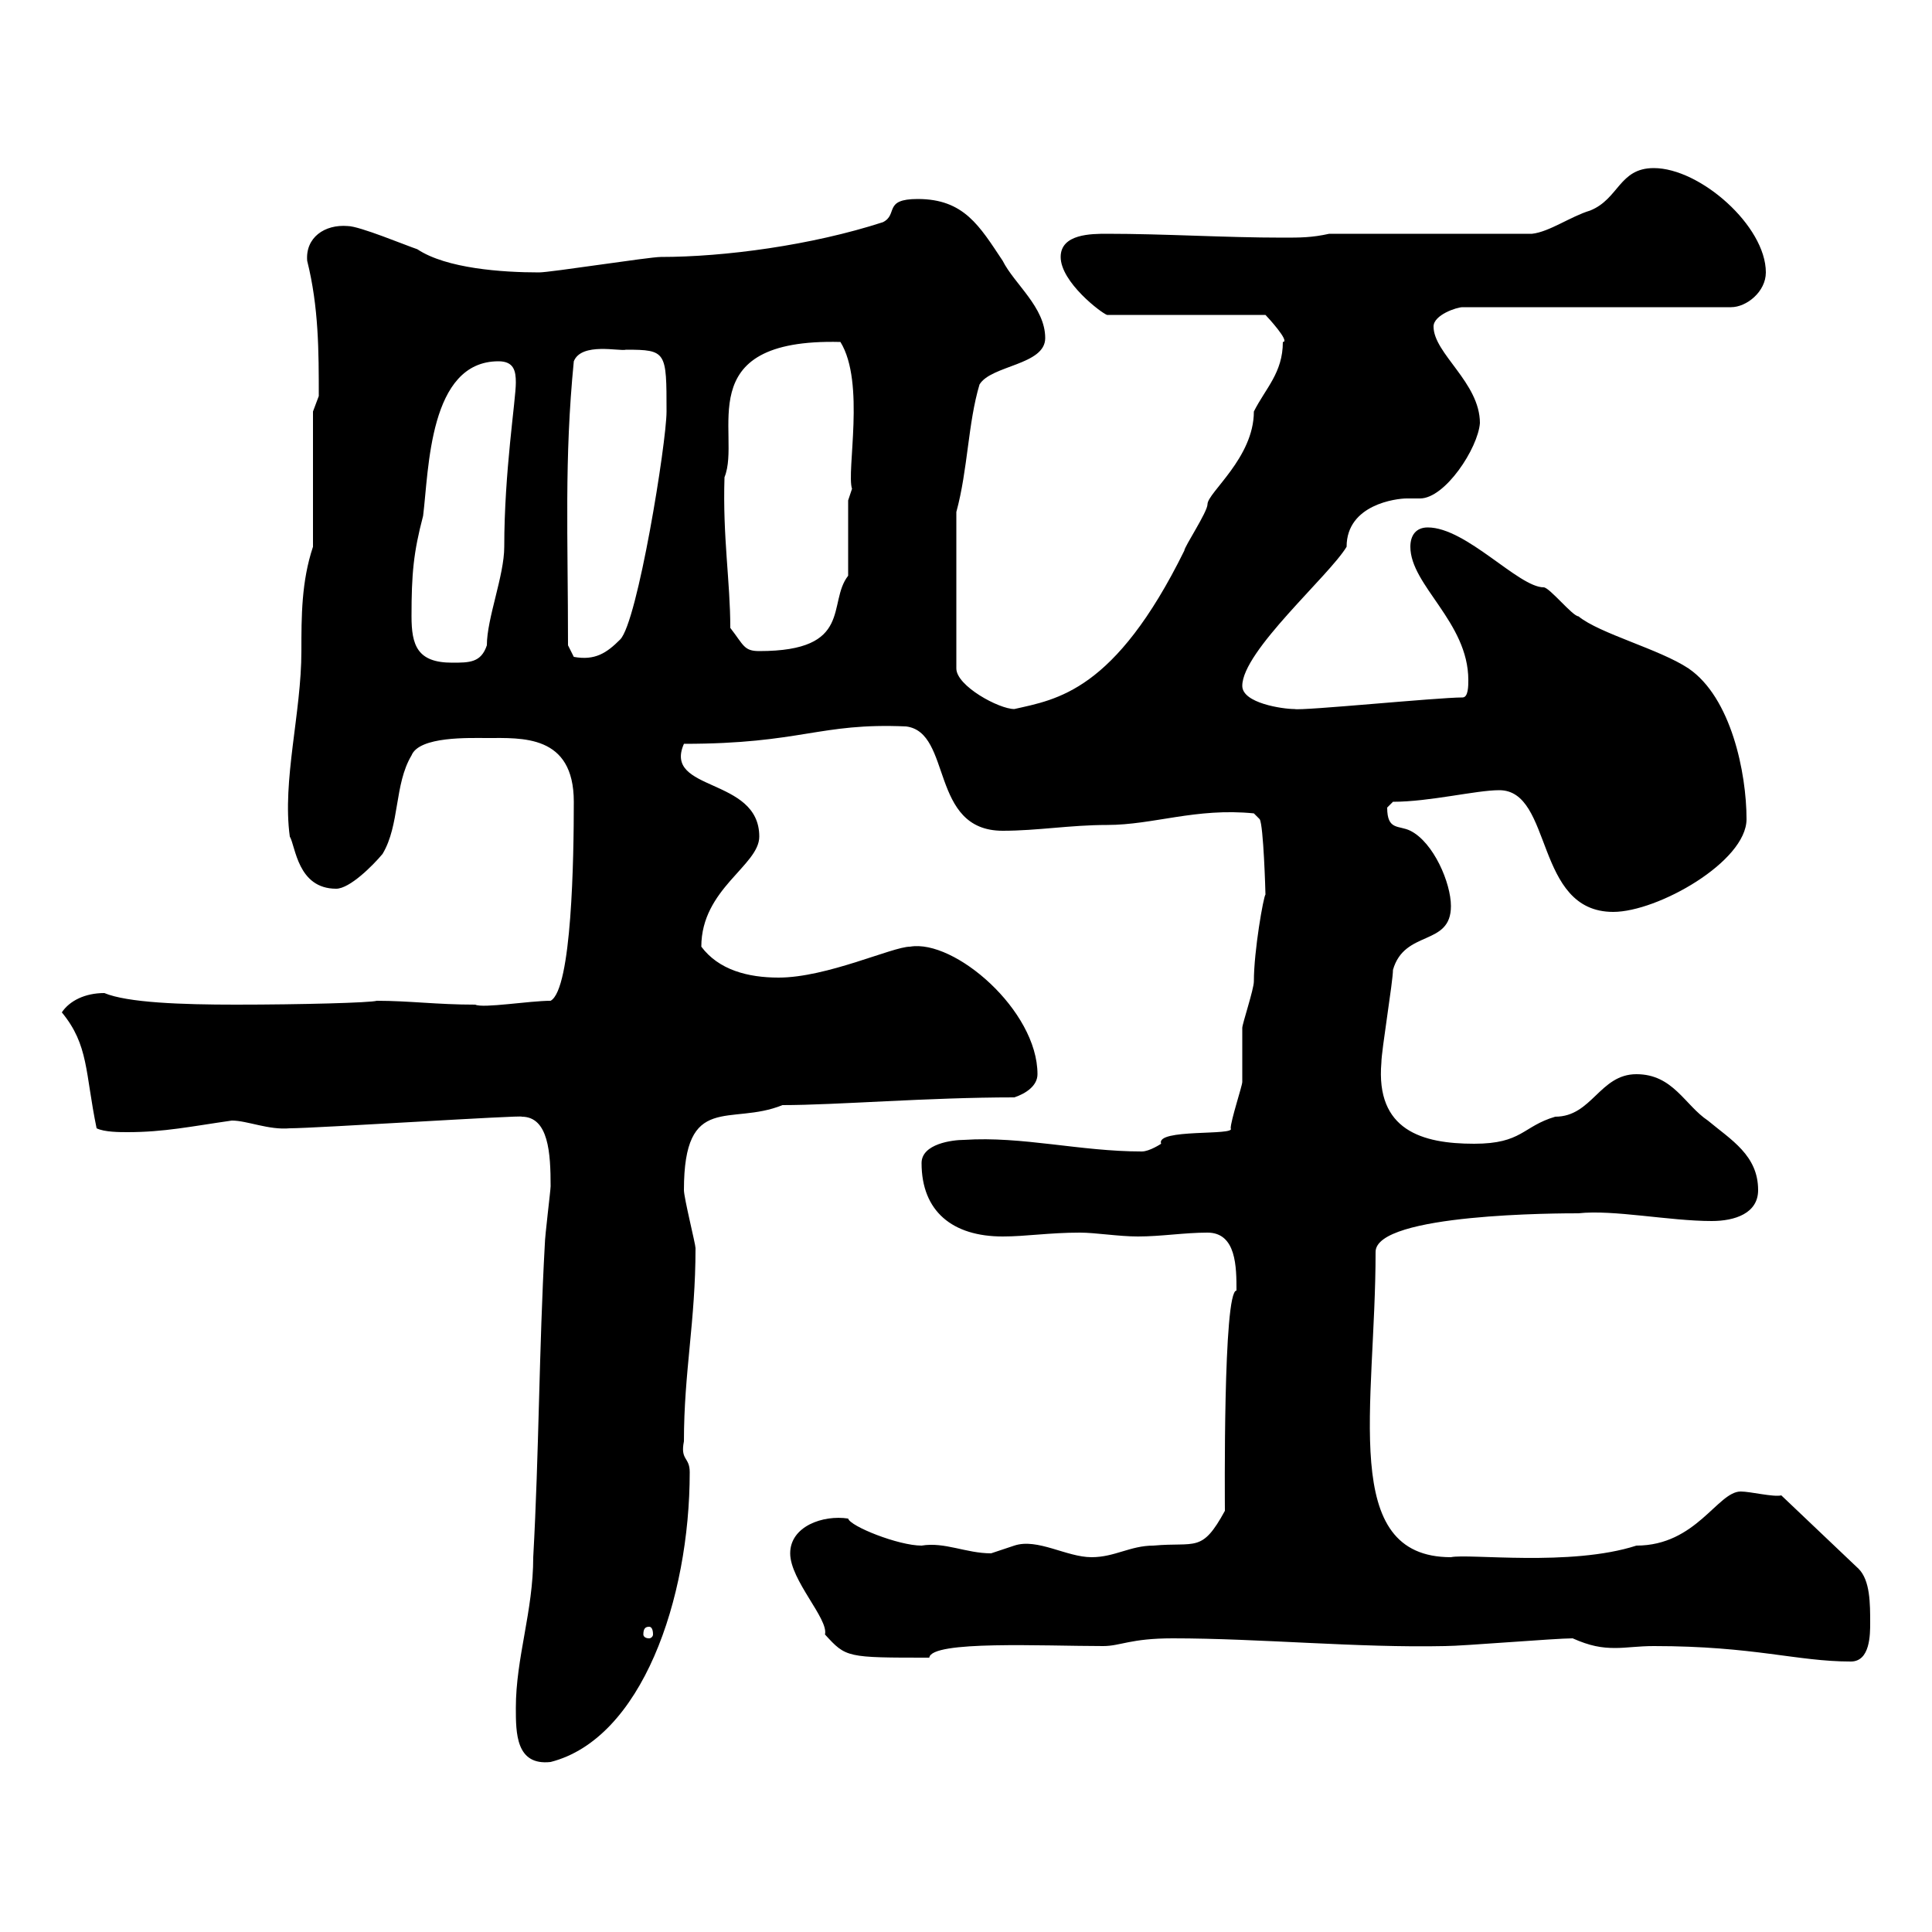 <svg xmlns="http://www.w3.org/2000/svg" xmlns:xlink="http://www.w3.org/1999/xlink" width="300" height="300"><path d="M80.10 265.20C80.10 269.10 80.10 274.20 85.50 273.60C99.60 270 107.10 248.40 107.10 228.60C107.10 226.20 105.60 226.80 106.20 223.80C106.20 213 108 205.20 108 193.80C108 193.20 106.20 186 106.20 184.80C106.20 169.50 113.40 174.90 121.50 171.60C129.90 171.60 144 170.40 157.50 170.40C159.30 169.80 161.10 168.60 161.10 166.80C161.10 156.90 148.20 145.80 141.30 147C138.60 147 128.40 151.80 120.90 151.80C116.10 151.80 111.60 150.60 108.90 147C108.90 138 117.90 134.40 117.90 129.90C117.90 120.60 102.90 123 106.20 115.50C124.50 115.50 127.20 112.20 140.70 112.80C147.90 113.70 144.30 129 155.70 129C161.10 129 166.20 128.10 171.90 128.10C179.10 128.10 185.70 125.40 194.70 126.30L195.60 127.20C196.20 128.10 196.50 138.60 196.50 138.90C196.20 139.20 194.70 147.60 194.70 152.40C194.70 153.60 192.90 159 192.90 159.60C192.90 160.80 192.90 166.80 192.90 168C192.90 168.60 191.10 174 191.10 175.20C192 176.40 179.40 175.20 180.30 177.60C180.30 177.60 178.50 178.80 177.30 178.80C167.70 178.80 158.70 176.40 149.70 177C147.90 177 143.10 177.60 143.10 180.60C143.10 188.10 147.90 192 155.70 192C159.30 192 162.90 191.40 167.70 191.40C170.10 191.40 173.70 192 176.70 192C180.30 192 183.90 191.40 187.50 191.40C192 191.40 192 196.80 192 200.40C189.90 200.40 190.20 233.40 190.20 234.60C186.60 241.20 185.70 239.40 179.10 240C175.50 240 173.10 241.80 169.50 241.80C165.60 241.80 161.10 238.80 157.50 240C157.50 240 153.90 241.20 153.90 241.20C150 241.20 146.70 239.40 143.10 240C139.50 240 132 237 131.70 235.80C127.80 235.20 122.70 237 122.70 241.20C122.70 245.40 128.70 251.40 128.10 253.80C131.40 257.40 131.40 257.40 144.30 257.40C144.60 254.70 162 255.60 171.30 255.60C174 255.60 175.50 254.40 182.10 254.40C195.60 254.40 210.90 255.90 224.40 255.60C227.10 255.60 241.50 254.40 244.20 254.40C246.90 255.60 248.70 255.90 250.80 255.90C252.60 255.90 254.40 255.60 256.80 255.60C272.40 255.60 279 258 287.40 258C290.40 258 290.40 253.80 290.40 252C290.40 249 290.40 245.40 288.60 243.60L276.60 232.20C275.40 232.50 271.80 231.60 270.30 231.60C266.70 231.60 263.40 240 254.10 240C243.90 243.30 228 241.20 225.30 241.80C207.90 241.80 213.60 218.40 213.60 194.40C213.60 188.40 242.40 188.40 245.10 188.40C250.50 187.80 259.20 189.60 265.80 189.60C269.40 189.60 273 188.40 273 184.80C273 179.40 268.80 177 265.20 174C261.60 171.60 259.80 166.80 254.10 166.80C248.40 166.80 247.20 173.40 241.50 173.40C236.40 174.90 236.40 177.60 228.90 177.60C220.80 177.60 213.60 175.50 214.50 165C214.50 163.20 216.30 152.40 216.30 150.60C218.10 144.30 225.30 147 225.30 140.70C225.30 137.10 222.60 130.80 219 129C217.20 128.10 215.40 129 215.40 125.40C215.40 125.40 216.30 124.50 216.30 124.50C222 124.50 229.20 122.70 232.80 122.70C241.20 122.70 238.20 141.60 250.50 141.60C257.40 141.60 271.20 133.80 271.20 127.20C271.20 120 268.80 108.30 262.20 103.80C257.70 100.80 248.40 98.40 245.10 95.70C244.20 95.70 240.60 91.20 239.70 91.20C235.80 91.20 227.70 81.90 221.70 81.90C219.90 81.90 219 83.10 219 84.90C219 90.90 228 96.60 228 105.60C228 106.50 228 108.30 227.10 108.30C223.20 108.30 202.20 110.40 201 110.10C199.20 110.10 192.90 109.20 192.90 106.50C192.90 101.10 206.40 89.40 209.10 84.90C209.10 78.30 216.90 77.40 218.40 77.40C219 77.40 219.90 77.40 220.50 77.40C224.40 77.40 229.50 69.60 229.80 65.70C229.80 59.40 222.60 54.90 222.60 50.70C222.60 48.90 226.20 47.70 227.10 47.70L268.80 47.70C271.20 47.70 274.20 45.30 274.20 42.30C274.20 35.10 264 26.10 256.80 26.10C251.40 26.10 251.40 30.90 246.90 32.70C243.90 33.60 240.60 36 237.90 36.30L206.40 36.30C203.70 36.90 201.90 36.90 199.20 36.90C190.20 36.90 180.90 36.30 171.90 36.30C169.50 36.30 164.70 36.30 164.70 39.90C164.70 43.80 171 48.60 171.90 48.90L196.50 48.90C196.80 49.20 200.40 53.10 199.20 53.10C199.20 57.90 196.50 60.30 194.70 63.90C194.70 71.10 187.50 76.50 187.50 78.30C187.50 79.50 183.90 84.90 183.90 85.50C173.10 107.40 164.10 108.60 157.50 110.10C155.10 110.10 148.50 106.50 148.50 103.80L148.50 79.50C150.30 72.90 150.30 65.70 152.10 59.70C153.90 56.70 162.30 56.70 162.30 52.50C162.30 47.70 157.50 44.10 155.70 40.50C152.10 35.10 149.70 30.90 142.50 30.90C137.10 30.90 139.50 33.30 137.10 34.50C126 38.10 112.50 39.90 102.60 39.90C100.80 39.90 85.50 42.30 83.70 42.30C78 42.30 69.30 41.70 64.80 38.70C63 38.10 55.80 35.10 54 35.10C50.40 34.80 47.40 36.90 47.70 40.50C49.50 47.70 49.50 54.60 49.50 61.50C49.50 61.50 48.60 63.90 48.60 63.90L48.60 84.90C46.80 90.30 46.80 95.70 46.80 101.10C46.80 110.70 43.80 121.20 45 129.90C45.90 131.40 46.20 138 52.20 138C54.30 138 57.90 134.40 59.40 132.60C62.10 128.10 61.20 121.80 63.90 117.30C65.10 114.30 72.90 114.60 75.60 114.60C81 114.60 89.10 114 89.10 124.50C89.10 133.20 88.80 153.60 85.50 155.40C82.20 155.40 75 156.60 73.80 156C67.80 156 63.60 155.40 58.50 155.40C57.60 155.70 46.80 156 36.60 156C28.20 156 19.80 155.70 16.20 154.20C13.20 154.20 10.80 155.40 9.60 157.20C13.80 162.30 13.20 166.50 15 175.20C16.20 175.80 18.60 175.80 19.80 175.80C25.50 175.80 29.70 174.90 36 174C38.40 174 41.70 175.50 45 175.20C48.90 175.20 81.60 173.10 81 173.40C85.20 173.40 85.50 179.10 85.50 184.20C85.50 184.80 84.60 192 84.60 193.20C83.70 209.40 83.70 225.60 82.80 241.80C82.80 250.20 80.10 257.40 80.10 265.20ZM100.80 252.60C101.10 252.60 101.40 252.90 101.40 253.80C101.40 254.10 101.10 254.40 100.80 254.40C100.20 254.40 99.90 254.10 99.90 253.80C99.90 252.90 100.20 252.60 100.80 252.60ZM63.90 95.70C63.90 89.10 64.20 85.80 65.70 80.10C66.60 72.90 66.60 56.10 77.40 56.10C79.80 56.10 80.10 57.60 80.10 59.40C80.10 62.10 78.30 73.20 78.30 84.90C78.30 89.40 75.60 96 75.60 100.20C74.70 102.90 72.90 102.90 70.20 102.90C64.80 102.90 63.90 100.20 63.90 95.70ZM88.20 100.20C88.20 83.10 87.60 71.40 89.10 56.10C90.30 53.10 96.30 54.60 97.20 54.30C103.50 54.30 103.50 54.60 103.50 63.90C103.50 68.70 99 96.60 96.30 99.30C94.20 101.40 92.40 102.60 89.10 102C89.10 102 88.20 100.20 88.20 100.20ZM113.40 97.50C113.40 90.30 112.20 83.40 112.50 74.10C115.20 67.50 106.80 52.50 130.50 53.10C134.40 59.40 131.40 73.20 132.30 75.90L131.70 77.70C131.70 79.50 131.70 87.30 131.70 89.40C128.40 93.60 132.60 101.10 117.90 101.10C115.50 101.10 115.50 100.20 113.40 97.50Z"/></svg>